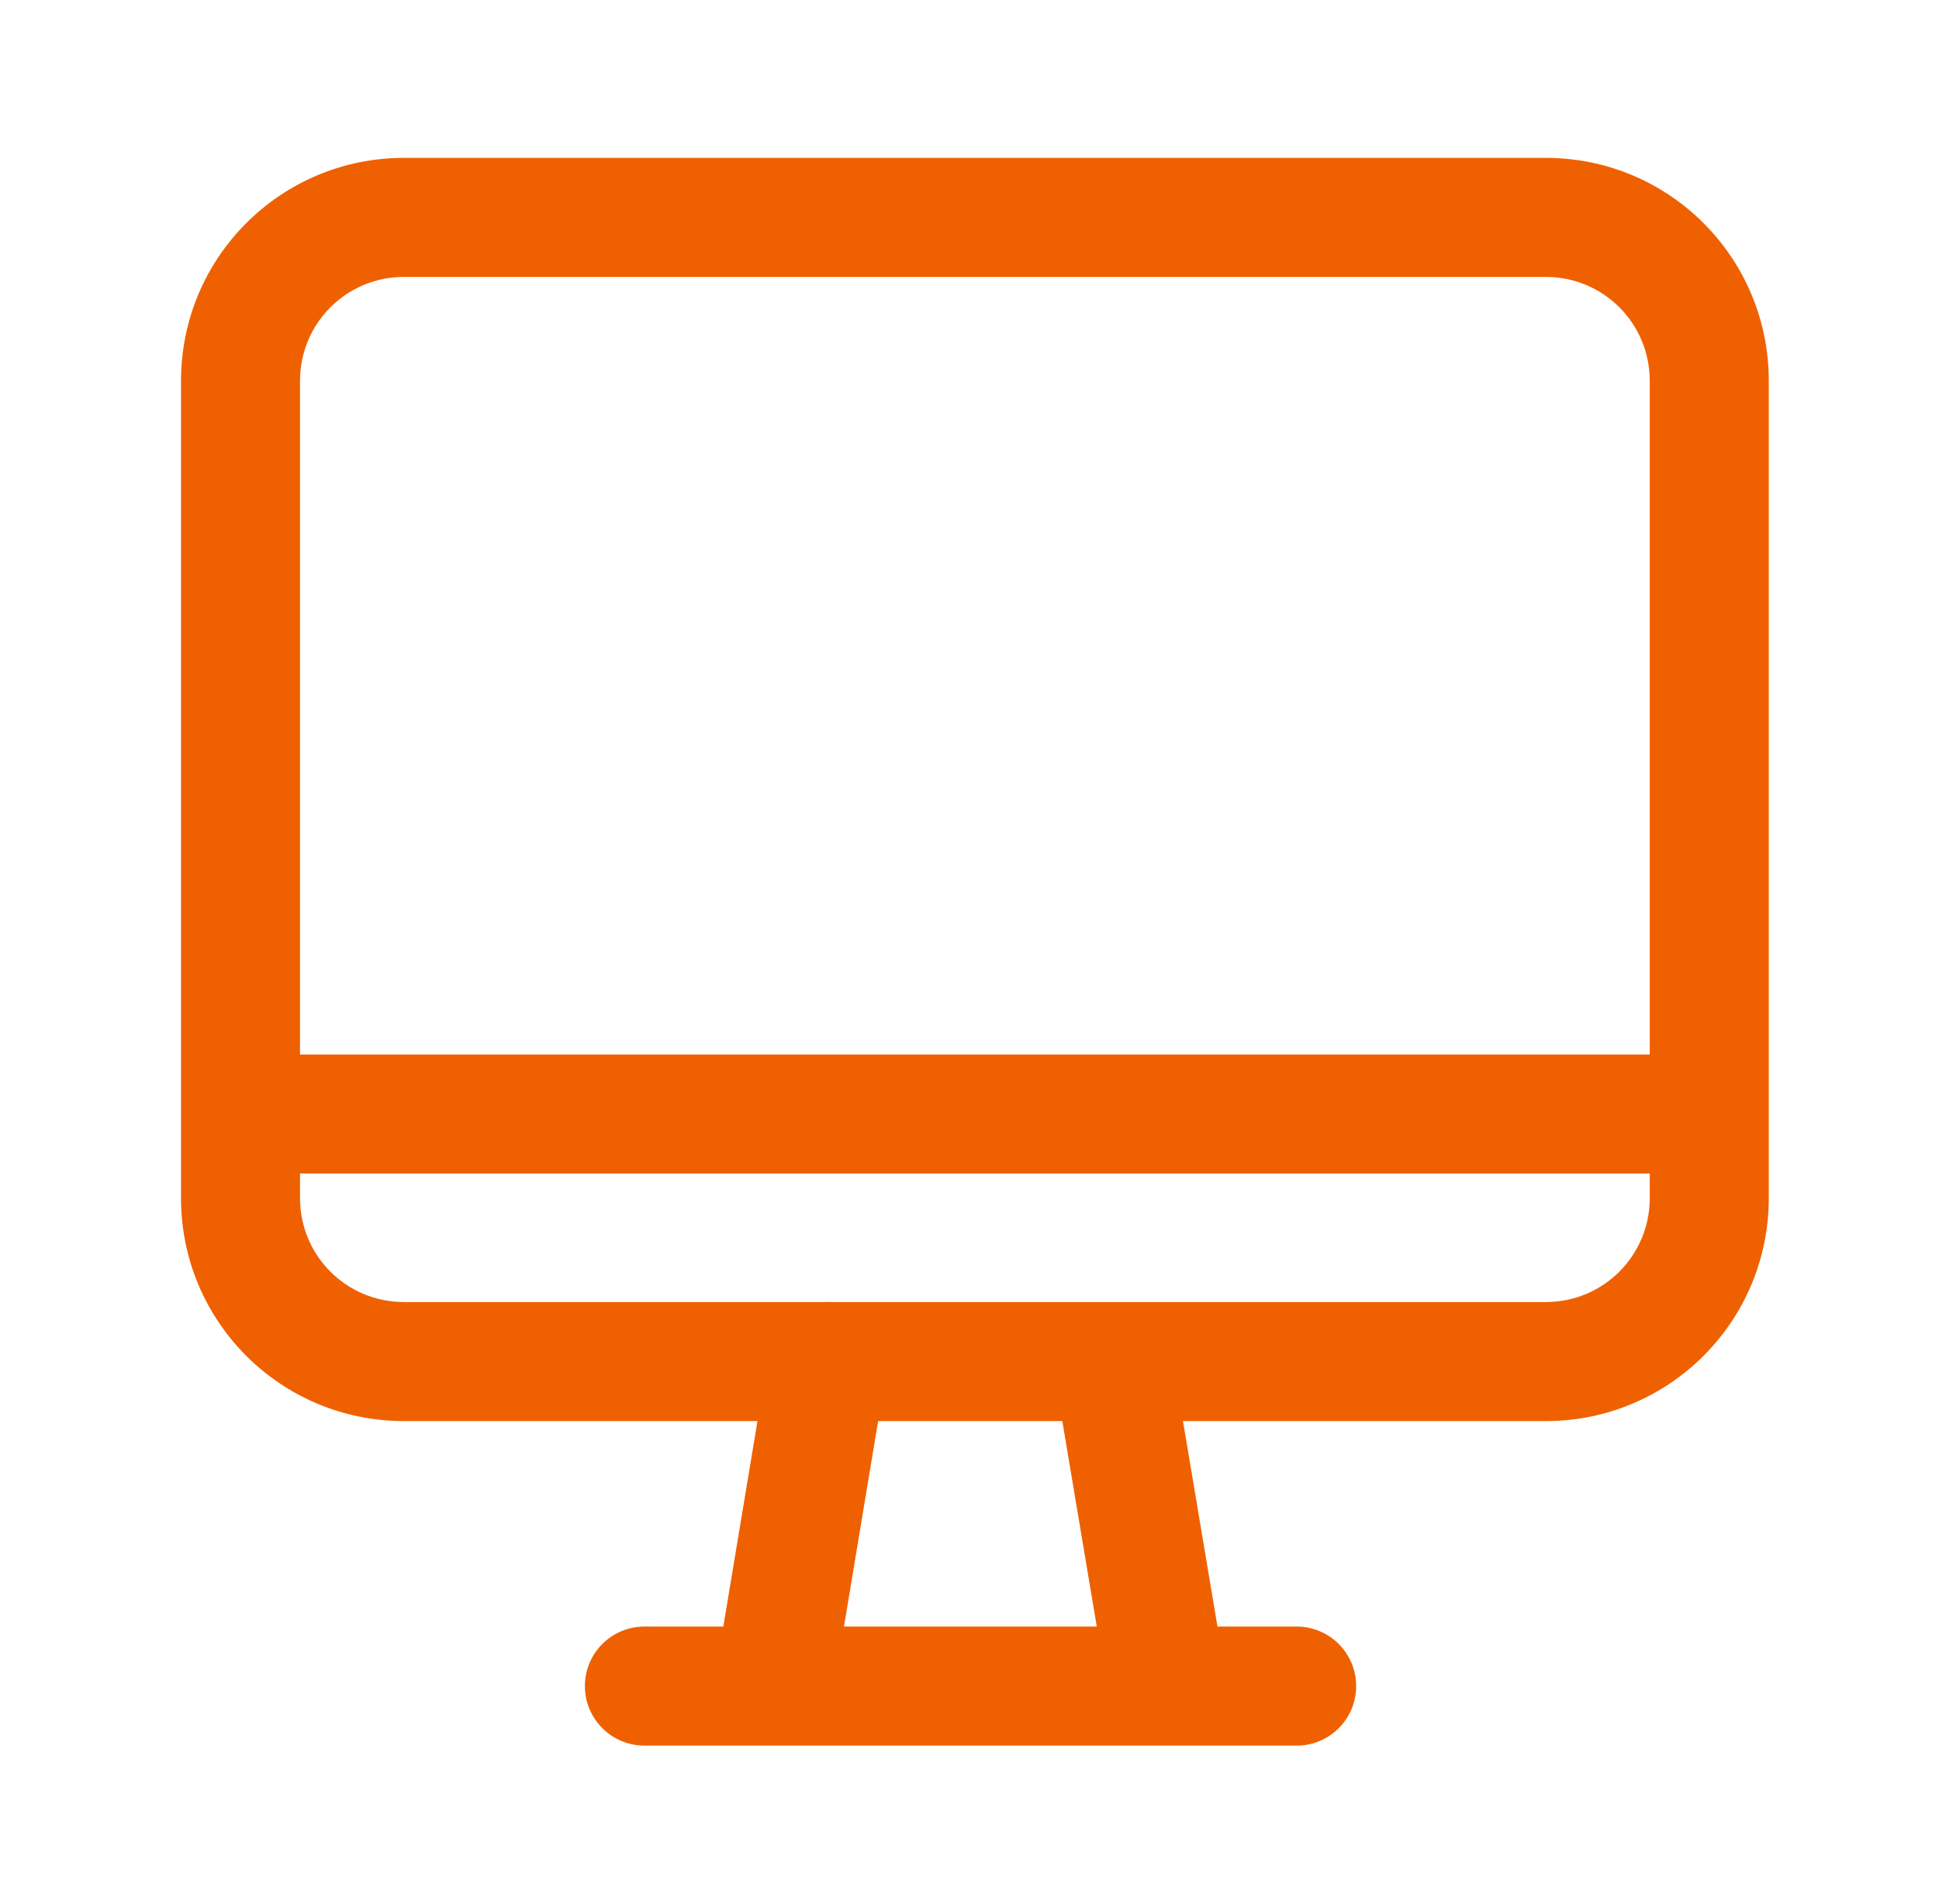 <?xml version="1.0" encoding="UTF-8"?> <svg xmlns="http://www.w3.org/2000/svg" width="56" height="55" viewBox="0 0 56 55" fill="none"><path fill-rule="evenodd" clip-rule="evenodd" d="M11.667 7.998C10.004 7.998 8.665 9.337 8.665 11V34.604C8.665 36.267 10.004 37.606 11.667 37.606H44.644C46.307 37.606 47.646 36.267 47.646 34.604V11C47.646 9.337 46.307 7.998 44.644 7.998H11.667ZM5.228 11C5.228 7.438 8.105 4.56 11.667 4.56H44.644C48.206 4.56 51.084 7.438 51.084 11V34.604C51.084 38.166 48.206 41.044 44.644 41.044H11.667C8.105 41.044 5.228 38.166 5.228 34.604V11Z" fill="#EF6100"></path><path fill-rule="evenodd" clip-rule="evenodd" d="M24.186 37.63C25.123 37.785 25.756 38.67 25.6 39.607L24.248 47.742C24.092 48.679 23.207 49.312 22.271 49.156C21.334 49 20.701 48.115 20.857 47.179L22.209 39.043C22.365 38.107 23.25 37.474 24.186 37.63Z" fill="#EF6100"></path><path fill-rule="evenodd" clip-rule="evenodd" d="M31.916 38.02C32.852 37.862 33.739 38.494 33.895 39.43L35.179 47.084C35.336 48.021 34.704 48.907 33.768 49.064C32.832 49.221 31.946 48.589 31.789 47.653L30.505 39.999C30.348 39.063 30.98 38.176 31.916 38.02Z" fill="#EF6100"></path><path fill-rule="evenodd" clip-rule="evenodd" d="M16.892 48.698C16.892 47.749 17.662 46.979 18.611 46.979H37.448C38.398 46.979 39.167 47.749 39.167 48.698C39.167 49.647 38.398 50.417 37.448 50.417H18.611C17.662 50.417 16.892 49.647 16.892 48.698Z" fill="#EF6100"></path><path fill-rule="evenodd" clip-rule="evenodd" d="M5.823 32.175C5.823 31.226 6.593 30.456 7.542 30.456H49.227C50.177 30.456 50.946 31.226 50.946 32.175C50.946 33.124 50.177 33.894 49.227 33.894H7.542C6.593 33.894 5.823 33.124 5.823 32.175Z" fill="#EF6100"></path></svg> 